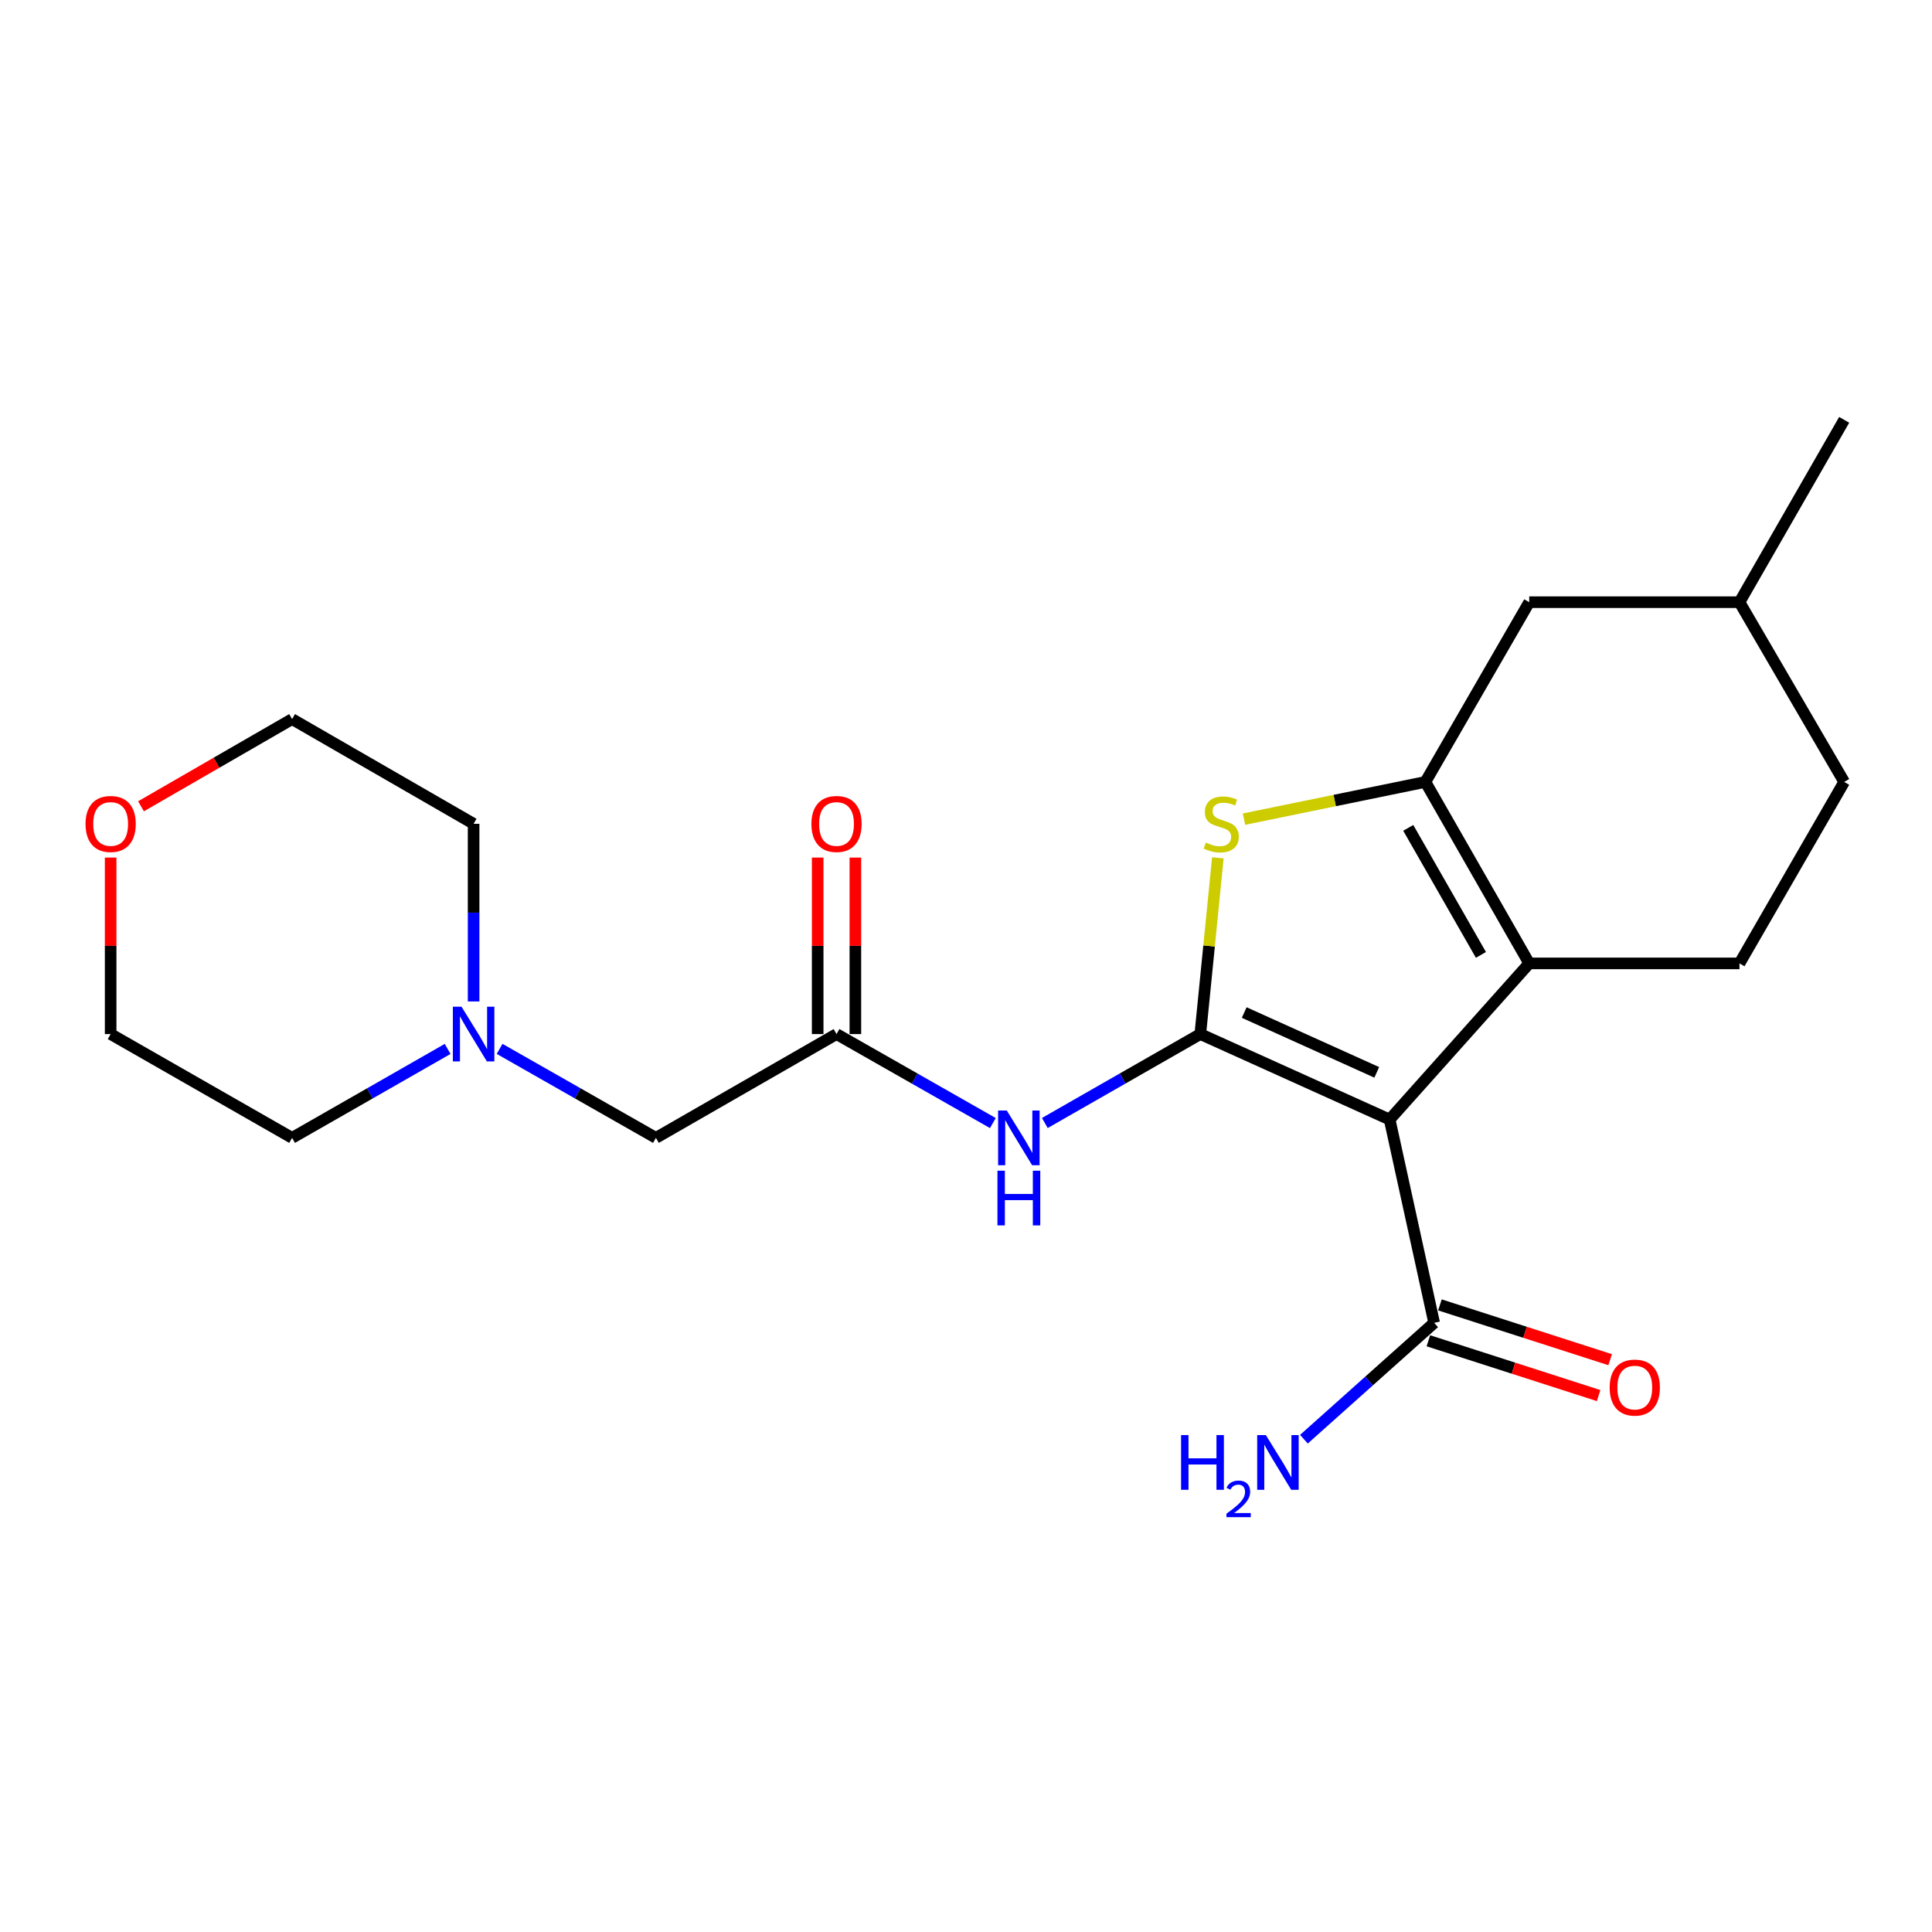 <?xml version='1.0' encoding='iso-8859-1'?>
<svg version='1.1' baseProfile='full'
              xmlns='http://www.w3.org/2000/svg'
                      xmlns:rdkit='http://www.rdkit.org/xml'
                      xmlns:xlink='http://www.w3.org/1999/xlink'
                  xml:space='preserve'
width='1000px' height='1000px' viewBox='0 0 1000 1000'>
<!-- END OF HEADER -->
<rect style='opacity:1.0;fill:#FFFFFF;stroke:none' width='1000' height='1000' x='0' y='0'> </rect>
<path class='bond-0' d='M 621.276,535.232 L 719.28,579.476' style='fill:none;fill-rule:evenodd;stroke:#000000;stroke-width:6px;stroke-linecap:butt;stroke-linejoin:miter;stroke-opacity:1' />
<path class='bond-0' d='M 644.004,524.087 L 712.607,555.057' style='fill:none;fill-rule:evenodd;stroke:#000000;stroke-width:6px;stroke-linecap:butt;stroke-linejoin:miter;stroke-opacity:1' />
<path class='bond-3' d='M 621.276,535.232 L 625.818,489.623' style='fill:none;fill-rule:evenodd;stroke:#000000;stroke-width:6px;stroke-linecap:butt;stroke-linejoin:miter;stroke-opacity:1' />
<path class='bond-3' d='M 625.818,489.623 L 630.36,444.014' style='fill:none;fill-rule:evenodd;stroke:#CCCC00;stroke-width:6px;stroke-linecap:butt;stroke-linejoin:miter;stroke-opacity:1' />
<path class='bond-4' d='M 621.276,535.232 L 581.039,558.25' style='fill:none;fill-rule:evenodd;stroke:#000000;stroke-width:6px;stroke-linecap:butt;stroke-linejoin:miter;stroke-opacity:1' />
<path class='bond-4' d='M 581.039,558.25 L 540.803,581.268' style='fill:none;fill-rule:evenodd;stroke:#0000FF;stroke-width:6px;stroke-linecap:butt;stroke-linejoin:miter;stroke-opacity:1' />
<path class='bond-1' d='M 719.28,579.476 L 791.52,498.651' style='fill:none;fill-rule:evenodd;stroke:#000000;stroke-width:6px;stroke-linecap:butt;stroke-linejoin:miter;stroke-opacity:1' />
<path class='bond-5' d='M 719.28,579.476 L 742.312,684.698' style='fill:none;fill-rule:evenodd;stroke:#000000;stroke-width:6px;stroke-linecap:butt;stroke-linejoin:miter;stroke-opacity:1' />
<path class='bond-7' d='M 791.52,498.651 L 900.352,498.651' style='fill:none;fill-rule:evenodd;stroke:#000000;stroke-width:6px;stroke-linecap:butt;stroke-linejoin:miter;stroke-opacity:1' />
<path class='bond-22' d='M 791.52,498.651 L 737.781,404.722' style='fill:none;fill-rule:evenodd;stroke:#000000;stroke-width:6px;stroke-linecap:butt;stroke-linejoin:miter;stroke-opacity:1' />
<path class='bond-22' d='M 766.525,494.25 L 728.908,428.5' style='fill:none;fill-rule:evenodd;stroke:#000000;stroke-width:6px;stroke-linecap:butt;stroke-linejoin:miter;stroke-opacity:1' />
<path class='bond-2' d='M 737.781,404.722 L 690.836,414.353' style='fill:none;fill-rule:evenodd;stroke:#000000;stroke-width:6px;stroke-linecap:butt;stroke-linejoin:miter;stroke-opacity:1' />
<path class='bond-2' d='M 690.836,414.353 L 643.891,423.984' style='fill:none;fill-rule:evenodd;stroke:#CCCC00;stroke-width:6px;stroke-linecap:butt;stroke-linejoin:miter;stroke-opacity:1' />
<path class='bond-9' d='M 737.781,404.722 L 791.52,311.693' style='fill:none;fill-rule:evenodd;stroke:#000000;stroke-width:6px;stroke-linecap:butt;stroke-linejoin:miter;stroke-opacity:1' />
<path class='bond-6' d='M 513.903,581.299 L 473.444,558.266' style='fill:none;fill-rule:evenodd;stroke:#0000FF;stroke-width:6px;stroke-linecap:butt;stroke-linejoin:miter;stroke-opacity:1' />
<path class='bond-6' d='M 473.444,558.266 L 432.985,535.232' style='fill:none;fill-rule:evenodd;stroke:#000000;stroke-width:6px;stroke-linecap:butt;stroke-linejoin:miter;stroke-opacity:1' />
<path class='bond-11' d='M 739.323,693.984 L 783.382,708.166' style='fill:none;fill-rule:evenodd;stroke:#000000;stroke-width:6px;stroke-linecap:butt;stroke-linejoin:miter;stroke-opacity:1' />
<path class='bond-11' d='M 783.382,708.166 L 827.442,722.348' style='fill:none;fill-rule:evenodd;stroke:#FF0000;stroke-width:6px;stroke-linecap:butt;stroke-linejoin:miter;stroke-opacity:1' />
<path class='bond-11' d='M 745.301,675.412 L 789.36,689.595' style='fill:none;fill-rule:evenodd;stroke:#000000;stroke-width:6px;stroke-linecap:butt;stroke-linejoin:miter;stroke-opacity:1' />
<path class='bond-11' d='M 789.36,689.595 L 833.42,703.777' style='fill:none;fill-rule:evenodd;stroke:#FF0000;stroke-width:6px;stroke-linecap:butt;stroke-linejoin:miter;stroke-opacity:1' />
<path class='bond-14' d='M 742.312,684.698 L 708.609,714.814' style='fill:none;fill-rule:evenodd;stroke:#000000;stroke-width:6px;stroke-linecap:butt;stroke-linejoin:miter;stroke-opacity:1' />
<path class='bond-14' d='M 708.609,714.814 L 674.906,744.93' style='fill:none;fill-rule:evenodd;stroke:#0000FF;stroke-width:6px;stroke-linecap:butt;stroke-linejoin:miter;stroke-opacity:1' />
<path class='bond-10' d='M 432.985,535.232 L 339.501,588.959' style='fill:none;fill-rule:evenodd;stroke:#000000;stroke-width:6px;stroke-linecap:butt;stroke-linejoin:miter;stroke-opacity:1' />
<path class='bond-12' d='M 442.74,535.232 L 442.74,489.556' style='fill:none;fill-rule:evenodd;stroke:#000000;stroke-width:6px;stroke-linecap:butt;stroke-linejoin:miter;stroke-opacity:1' />
<path class='bond-12' d='M 442.74,489.556 L 442.74,443.881' style='fill:none;fill-rule:evenodd;stroke:#FF0000;stroke-width:6px;stroke-linecap:butt;stroke-linejoin:miter;stroke-opacity:1' />
<path class='bond-12' d='M 423.23,535.232 L 423.23,489.556' style='fill:none;fill-rule:evenodd;stroke:#000000;stroke-width:6px;stroke-linecap:butt;stroke-linejoin:miter;stroke-opacity:1' />
<path class='bond-12' d='M 423.23,489.556 L 423.23,443.881' style='fill:none;fill-rule:evenodd;stroke:#FF0000;stroke-width:6px;stroke-linecap:butt;stroke-linejoin:miter;stroke-opacity:1' />
<path class='bond-15' d='M 900.352,498.651 L 954.545,404.722' style='fill:none;fill-rule:evenodd;stroke:#000000;stroke-width:6px;stroke-linecap:butt;stroke-linejoin:miter;stroke-opacity:1' />
<path class='bond-8' d='M 258.593,542.893 L 299.047,565.926' style='fill:none;fill-rule:evenodd;stroke:#0000FF;stroke-width:6px;stroke-linecap:butt;stroke-linejoin:miter;stroke-opacity:1' />
<path class='bond-8' d='M 299.047,565.926 L 339.501,588.959' style='fill:none;fill-rule:evenodd;stroke:#000000;stroke-width:6px;stroke-linecap:butt;stroke-linejoin:miter;stroke-opacity:1' />
<path class='bond-17' d='M 231.693,542.921 L 191.441,565.94' style='fill:none;fill-rule:evenodd;stroke:#0000FF;stroke-width:6px;stroke-linecap:butt;stroke-linejoin:miter;stroke-opacity:1' />
<path class='bond-17' d='M 191.441,565.94 L 151.188,588.959' style='fill:none;fill-rule:evenodd;stroke:#000000;stroke-width:6px;stroke-linecap:butt;stroke-linejoin:miter;stroke-opacity:1' />
<path class='bond-18' d='M 245.139,518.351 L 245.139,472.375' style='fill:none;fill-rule:evenodd;stroke:#0000FF;stroke-width:6px;stroke-linecap:butt;stroke-linejoin:miter;stroke-opacity:1' />
<path class='bond-18' d='M 245.139,472.375 L 245.139,426.4' style='fill:none;fill-rule:evenodd;stroke:#000000;stroke-width:6px;stroke-linecap:butt;stroke-linejoin:miter;stroke-opacity:1' />
<path class='bond-16' d='M 791.52,311.693 L 900.352,311.693' style='fill:none;fill-rule:evenodd;stroke:#000000;stroke-width:6px;stroke-linecap:butt;stroke-linejoin:miter;stroke-opacity:1' />
<path class='bond-13' d='M 72.982,417.334 L 112.085,394.77' style='fill:none;fill-rule:evenodd;stroke:#FF0000;stroke-width:6px;stroke-linecap:butt;stroke-linejoin:miter;stroke-opacity:1' />
<path class='bond-13' d='M 112.085,394.77 L 151.188,372.206' style='fill:none;fill-rule:evenodd;stroke:#000000;stroke-width:6px;stroke-linecap:butt;stroke-linejoin:miter;stroke-opacity:1' />
<path class='bond-24' d='M 57.271,443.881 L 57.271,489.556' style='fill:none;fill-rule:evenodd;stroke:#FF0000;stroke-width:6px;stroke-linecap:butt;stroke-linejoin:miter;stroke-opacity:1' />
<path class='bond-24' d='M 57.271,489.556 L 57.271,535.232' style='fill:none;fill-rule:evenodd;stroke:#000000;stroke-width:6px;stroke-linecap:butt;stroke-linejoin:miter;stroke-opacity:1' />
<path class='bond-23' d='M 954.545,404.722 L 900.352,311.693' style='fill:none;fill-rule:evenodd;stroke:#000000;stroke-width:6px;stroke-linecap:butt;stroke-linejoin:miter;stroke-opacity:1' />
<path class='bond-21' d='M 900.352,311.693 L 954.545,217.31' style='fill:none;fill-rule:evenodd;stroke:#000000;stroke-width:6px;stroke-linecap:butt;stroke-linejoin:miter;stroke-opacity:1' />
<path class='bond-19' d='M 151.188,588.959 L 57.271,535.232' style='fill:none;fill-rule:evenodd;stroke:#000000;stroke-width:6px;stroke-linecap:butt;stroke-linejoin:miter;stroke-opacity:1' />
<path class='bond-20' d='M 245.139,426.4 L 151.188,372.206' style='fill:none;fill-rule:evenodd;stroke:#000000;stroke-width:6px;stroke-linecap:butt;stroke-linejoin:miter;stroke-opacity:1' />
<path  class='atom-4' d='M 624.114 436.12
Q 624.434 436.24, 625.754 436.8
Q 627.074 437.36, 628.514 437.72
Q 629.994 438.04, 631.434 438.04
Q 634.114 438.04, 635.674 436.76
Q 637.234 435.44, 637.234 433.16
Q 637.234 431.6, 636.434 430.64
Q 635.674 429.68, 634.474 429.16
Q 633.274 428.64, 631.274 428.04
Q 628.754 427.28, 627.234 426.56
Q 625.754 425.84, 624.674 424.32
Q 623.634 422.8, 623.634 420.24
Q 623.634 416.68, 626.034 414.48
Q 628.474 412.28, 633.274 412.28
Q 636.554 412.28, 640.274 413.84
L 639.354 416.92
Q 635.954 415.52, 633.394 415.52
Q 630.634 415.52, 629.114 416.68
Q 627.594 417.8, 627.634 419.76
Q 627.634 421.28, 628.394 422.2
Q 629.194 423.12, 630.314 423.64
Q 631.474 424.16, 633.394 424.76
Q 635.954 425.56, 637.474 426.36
Q 638.994 427.16, 640.074 428.8
Q 641.194 430.4, 641.194 433.16
Q 641.194 437.08, 638.554 439.2
Q 635.954 441.28, 631.594 441.28
Q 629.074 441.28, 627.154 440.72
Q 625.274 440.2, 623.034 439.28
L 624.114 436.12
' fill='#CCCC00'/>
<path  class='atom-5' d='M 521.098 574.799
L 530.378 589.799
Q 531.298 591.279, 532.778 593.959
Q 534.258 596.639, 534.338 596.799
L 534.338 574.799
L 538.098 574.799
L 538.098 603.119
L 534.218 603.119
L 524.258 586.719
Q 523.098 584.799, 521.858 582.599
Q 520.658 580.399, 520.298 579.719
L 520.298 603.119
L 516.618 603.119
L 516.618 574.799
L 521.098 574.799
' fill='#0000FF'/>
<path  class='atom-5' d='M 516.278 605.951
L 520.118 605.951
L 520.118 617.991
L 534.598 617.991
L 534.598 605.951
L 538.438 605.951
L 538.438 634.271
L 534.598 634.271
L 534.598 621.191
L 520.118 621.191
L 520.118 634.271
L 516.278 634.271
L 516.278 605.951
' fill='#0000FF'/>
<path  class='atom-9' d='M 238.879 521.072
L 248.159 536.072
Q 249.079 537.552, 250.559 540.232
Q 252.039 542.912, 252.119 543.072
L 252.119 521.072
L 255.879 521.072
L 255.879 549.392
L 251.999 549.392
L 242.039 532.992
Q 240.879 531.072, 239.639 528.872
Q 238.439 526.672, 238.079 525.992
L 238.079 549.392
L 234.399 549.392
L 234.399 521.072
L 238.879 521.072
' fill='#0000FF'/>
<path  class='atom-12' d='M 833.158 718.205
Q 833.158 711.405, 836.518 707.605
Q 839.878 703.805, 846.158 703.805
Q 852.438 703.805, 855.798 707.605
Q 859.158 711.405, 859.158 718.205
Q 859.158 725.085, 855.758 729.005
Q 852.358 732.885, 846.158 732.885
Q 839.918 732.885, 836.518 729.005
Q 833.158 725.125, 833.158 718.205
M 846.158 729.685
Q 850.478 729.685, 852.798 726.805
Q 855.158 723.885, 855.158 718.205
Q 855.158 712.645, 852.798 709.845
Q 850.478 707.005, 846.158 707.005
Q 841.838 707.005, 839.478 709.805
Q 837.158 712.605, 837.158 718.205
Q 837.158 723.925, 839.478 726.805
Q 841.838 729.685, 846.158 729.685
' fill='#FF0000'/>
<path  class='atom-13' d='M 419.985 426.48
Q 419.985 419.68, 423.345 415.88
Q 426.705 412.08, 432.985 412.08
Q 439.265 412.08, 442.625 415.88
Q 445.985 419.68, 445.985 426.48
Q 445.985 433.36, 442.585 437.28
Q 439.185 441.16, 432.985 441.16
Q 426.745 441.16, 423.345 437.28
Q 419.985 433.4, 419.985 426.48
M 432.985 437.96
Q 437.305 437.96, 439.625 435.08
Q 441.985 432.16, 441.985 426.48
Q 441.985 420.92, 439.625 418.12
Q 437.305 415.28, 432.985 415.28
Q 428.665 415.28, 426.305 418.08
Q 423.985 420.88, 423.985 426.48
Q 423.985 432.2, 426.305 435.08
Q 428.665 437.96, 432.985 437.96
' fill='#FF0000'/>
<path  class='atom-14' d='M 44.271 426.48
Q 44.271 419.68, 47.631 415.88
Q 50.991 412.08, 57.271 412.08
Q 63.551 412.08, 66.911 415.88
Q 70.271 419.68, 70.271 426.48
Q 70.271 433.36, 66.871 437.28
Q 63.471 441.16, 57.271 441.16
Q 51.031 441.16, 47.631 437.28
Q 44.271 433.4, 44.271 426.48
M 57.271 437.96
Q 61.591 437.96, 63.911 435.08
Q 66.271 432.16, 66.271 426.48
Q 66.271 420.92, 63.911 418.12
Q 61.591 415.28, 57.271 415.28
Q 52.951 415.28, 50.591 418.08
Q 48.271 420.88, 48.271 426.48
Q 48.271 432.2, 50.591 435.08
Q 52.951 437.96, 57.271 437.96
' fill='#FF0000'/>
<path  class='atom-15' d='M 611.322 742.789
L 615.162 742.789
L 615.162 754.829
L 629.642 754.829
L 629.642 742.789
L 633.482 742.789
L 633.482 771.109
L 629.642 771.109
L 629.642 758.029
L 615.162 758.029
L 615.162 771.109
L 611.322 771.109
L 611.322 742.789
' fill='#0000FF'/>
<path  class='atom-15' d='M 634.855 770.116
Q 635.541 768.347, 637.178 767.37
Q 638.815 766.367, 641.085 766.367
Q 643.91 766.367, 645.494 767.898
Q 647.078 769.429, 647.078 772.148
Q 647.078 774.92, 645.019 777.508
Q 642.986 780.095, 638.762 783.157
L 647.395 783.157
L 647.395 785.269
L 634.802 785.269
L 634.802 783.5
Q 638.287 781.019, 640.346 779.171
Q 642.432 777.323, 643.435 775.66
Q 644.438 773.996, 644.438 772.28
Q 644.438 770.485, 643.541 769.482
Q 642.643 768.479, 641.085 768.479
Q 639.581 768.479, 638.577 769.086
Q 637.574 769.693, 636.861 771.04
L 634.855 770.116
' fill='#0000FF'/>
<path  class='atom-15' d='M 655.195 742.789
L 664.475 757.789
Q 665.395 759.269, 666.875 761.949
Q 668.355 764.629, 668.435 764.789
L 668.435 742.789
L 672.195 742.789
L 672.195 771.109
L 668.315 771.109
L 658.355 754.709
Q 657.195 752.789, 655.955 750.589
Q 654.755 748.389, 654.395 747.709
L 654.395 771.109
L 650.715 771.109
L 650.715 742.789
L 655.195 742.789
' fill='#0000FF'/>
</svg>
